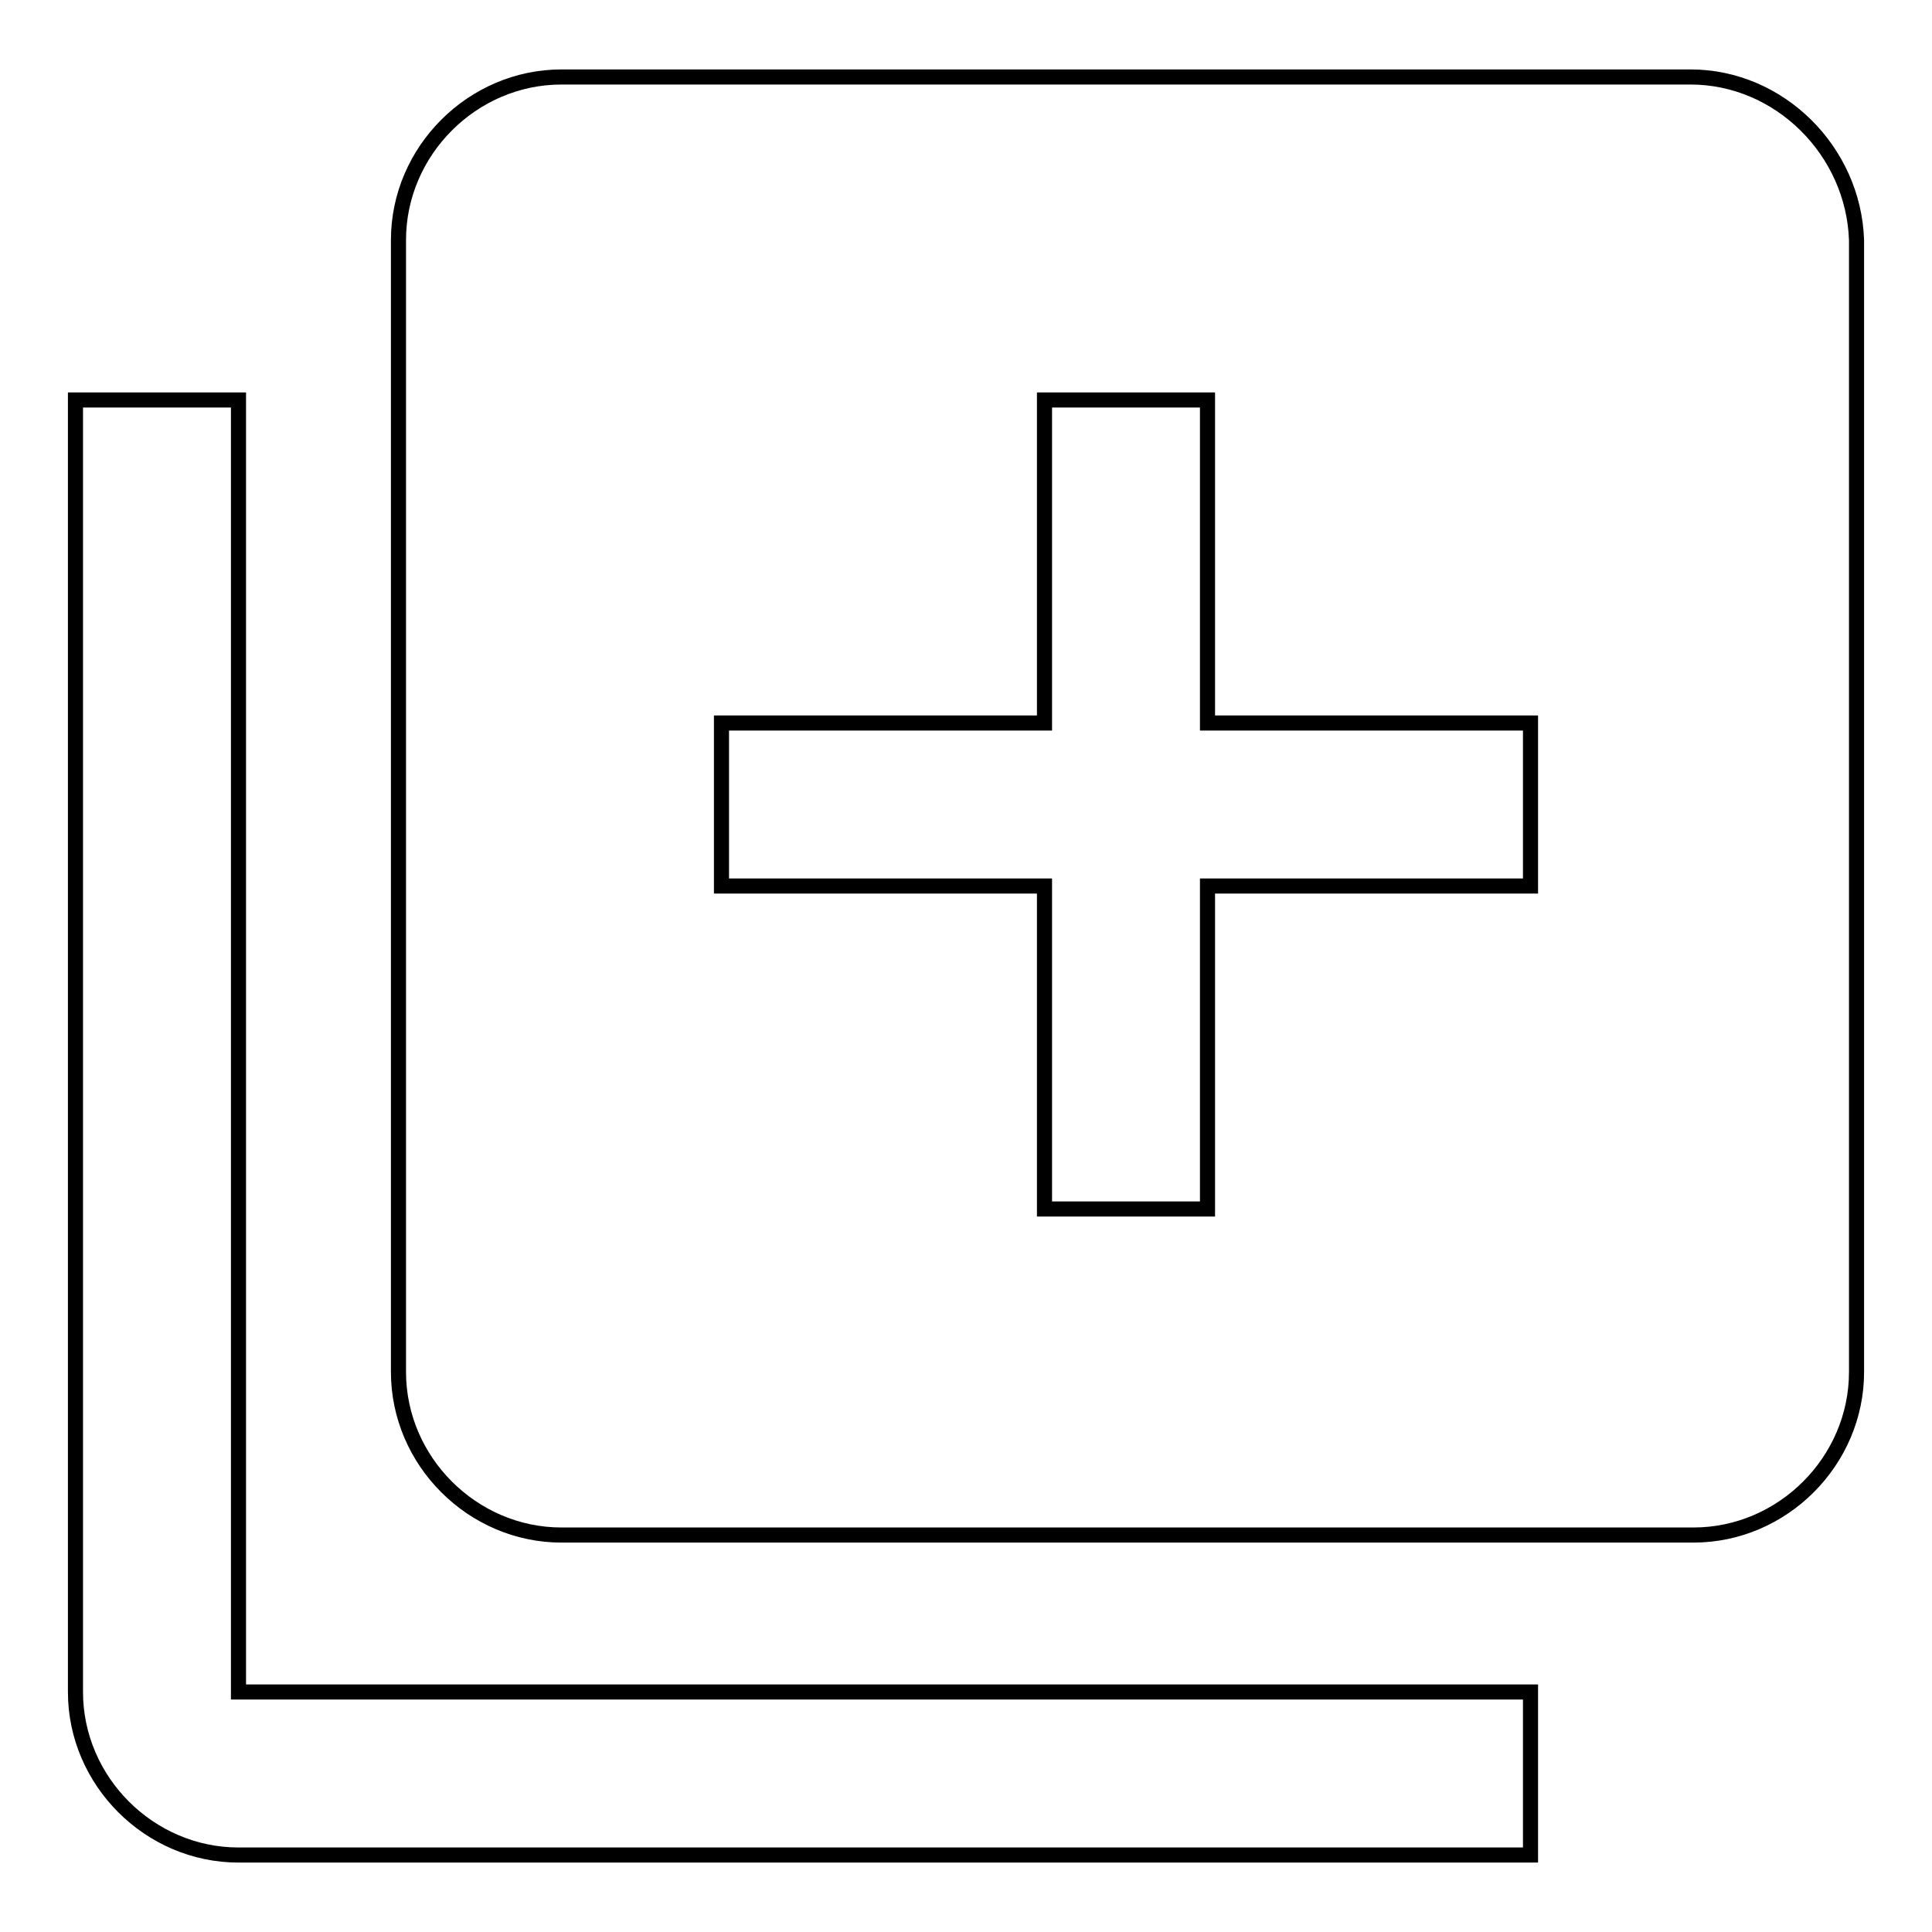 <?xml version="1.0" encoding="utf-8"?>
<!-- Svg Vector Icons : http://www.onlinewebfonts.com/icon -->
<!DOCTYPE svg PUBLIC "-//W3C//DTD SVG 1.1//EN" "http://www.w3.org/Graphics/SVG/1.1/DTD/svg11.dtd">
<svg version="1.1" xmlns="http://www.w3.org/2000/svg" xmlns:xlink="http://www.w3.org/1999/xlink" x="0px" y="0px" viewBox="0 0 256 256" enable-background="new 0 0 256 256" xml:space="preserve">
<g> <path stroke-width="2" fill-opacity="0" stroke="#000000"  d="M31.6,53H10v171.2c0,11.8,9.8,21.6,21.6,21.6h171.2v-21.6H31.6V53z M224,10.2H74.4 c-11.8,0-21.6,9.8-21.6,21.6v150c0,11.8,9.8,21.6,21.6,21.6h150c11.8,0,21.6-9.8,21.6-21.6v-150C245.6,20,235.8,10.2,224,10.2z  M202.8,117.4H160v42.8h-21.6v-42.8H95.6V95.8h42.8V53H160v42.8h42.8V117.4z"/></g>
</svg>